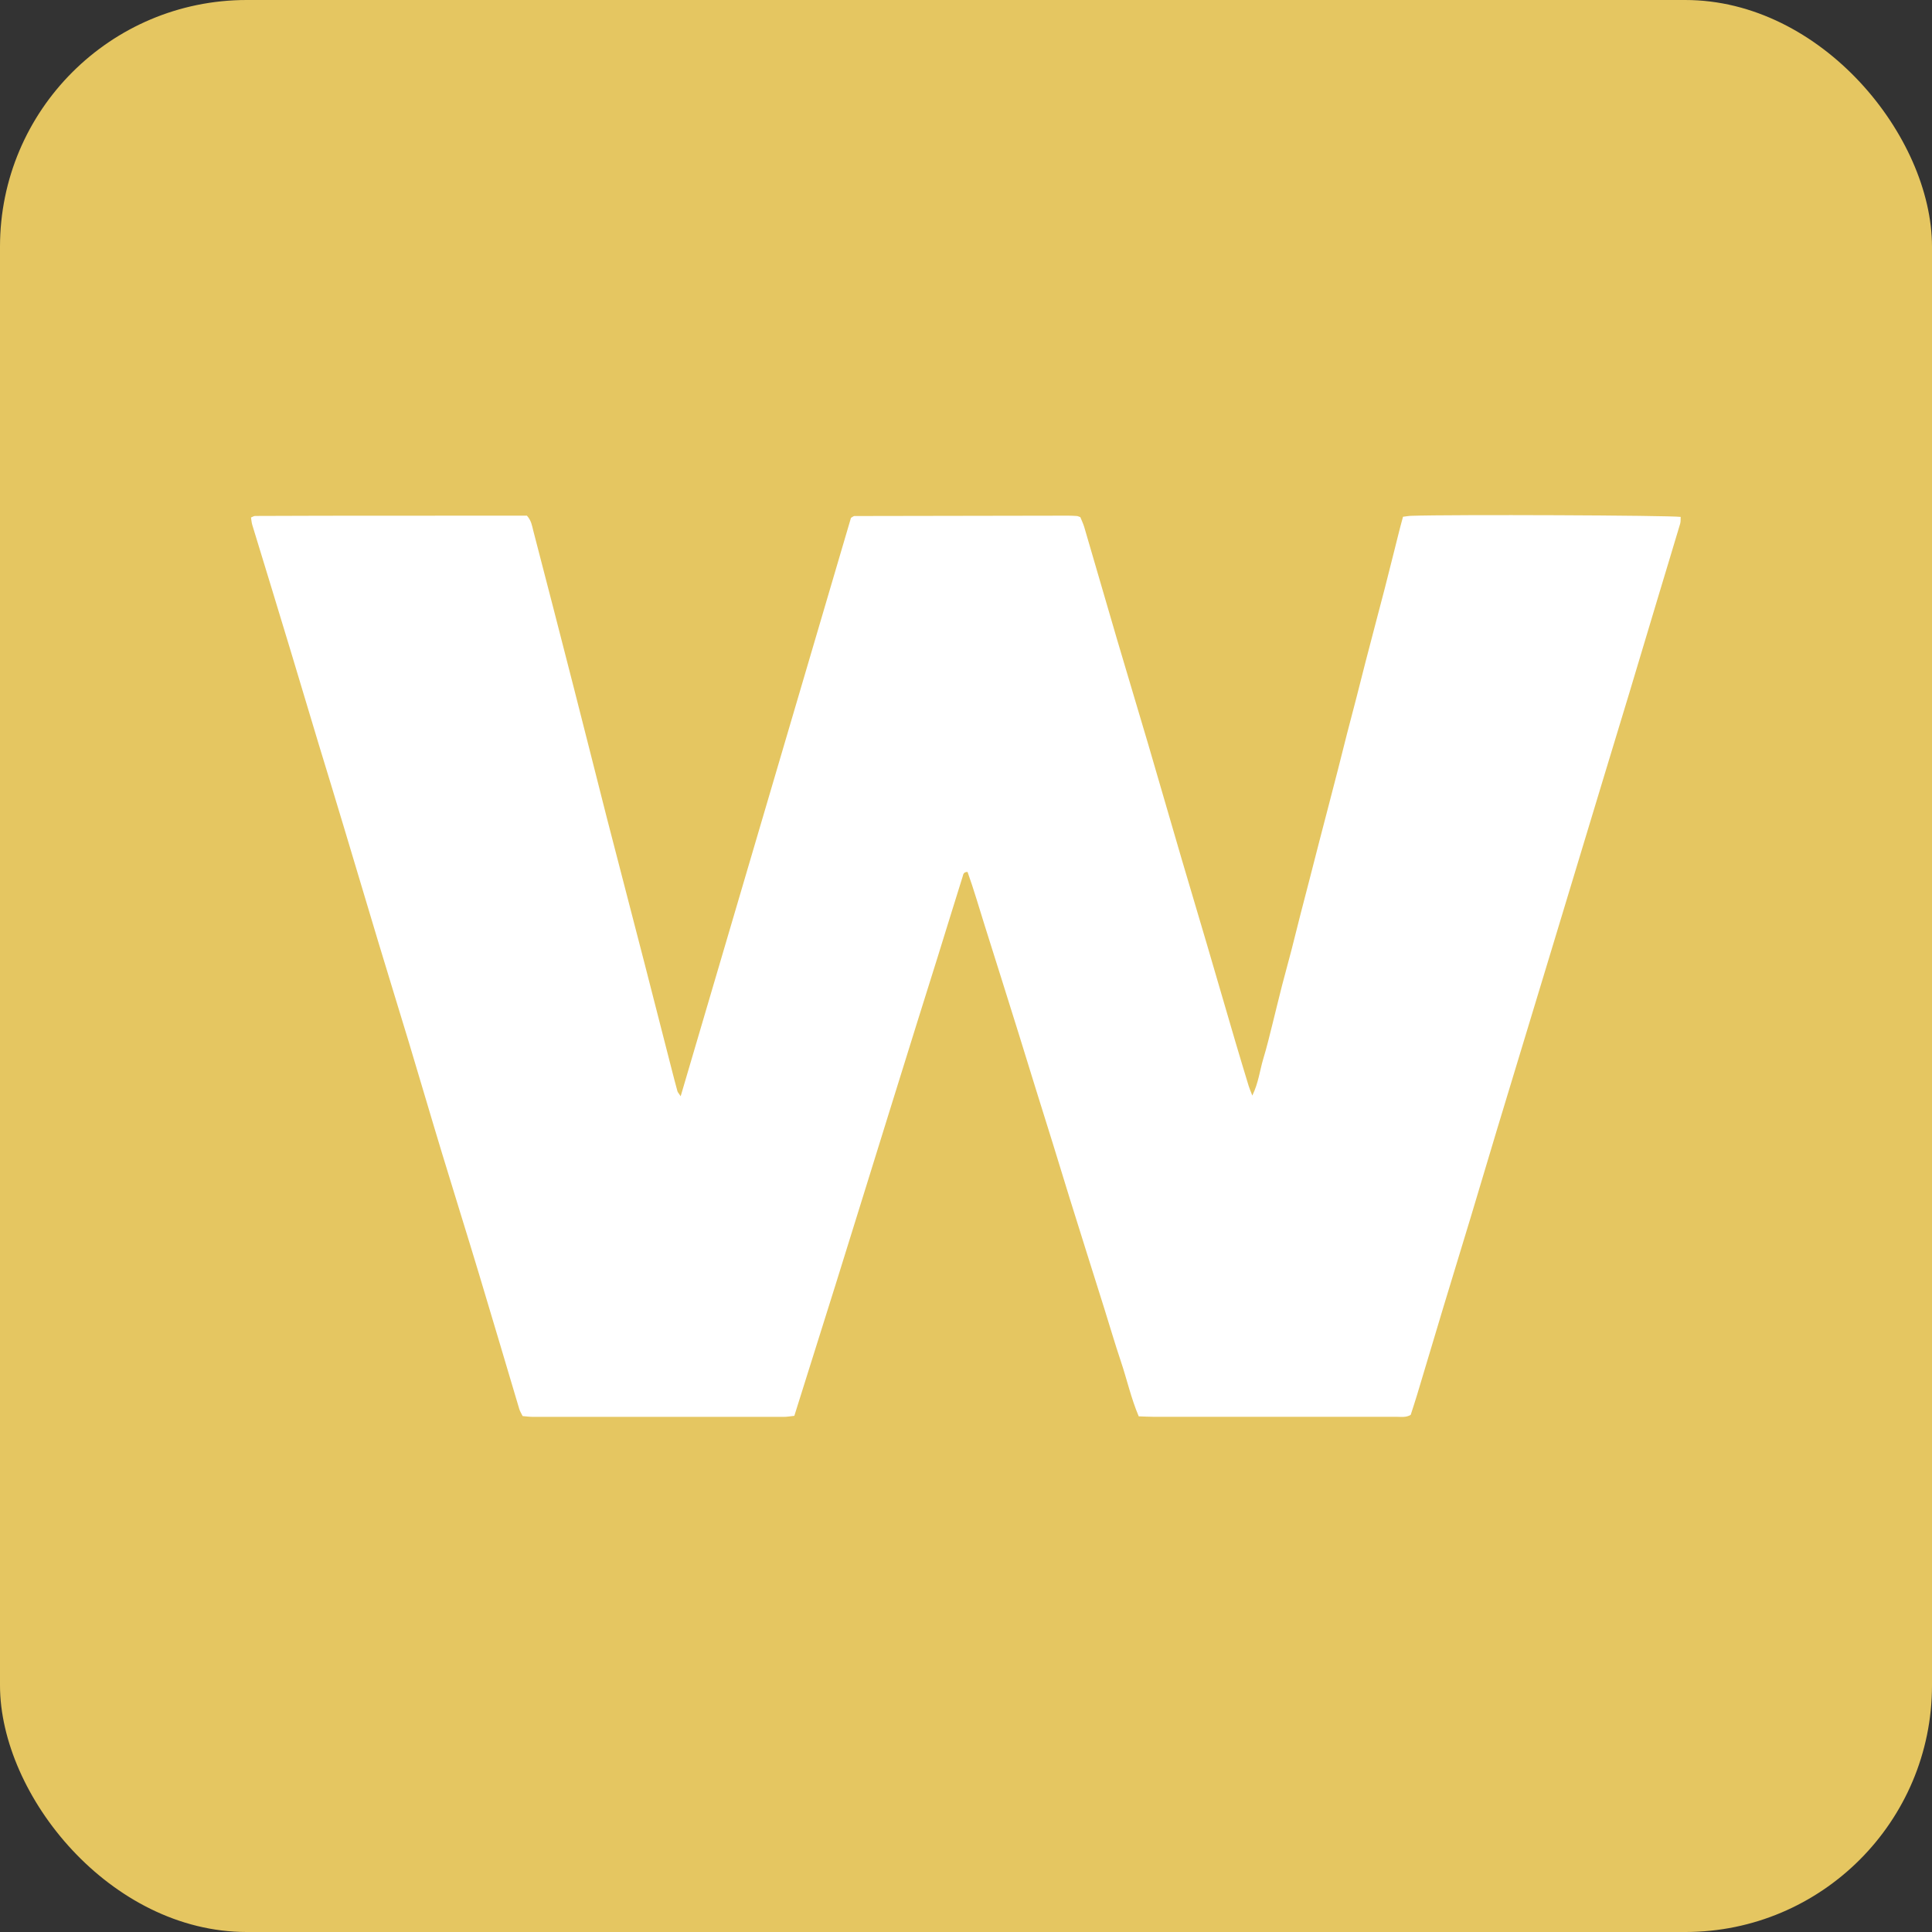 <svg width="256" height="256" viewBox="0 0 256 256" fill="none" xmlns="http://www.w3.org/2000/svg">
<rect x="0" y="0" width="256" height="256" fill="#333333" stroke="none"/>
<g clip-path="url(#clip0_22_5)">
<rect width="256" height="256" rx="32.695" fill="#E5C661"/>
<path d="M222.698 68.464C222.678 68.765 222.717 69.094 222.63 69.395C221.65 72.692 220.642 75.989 219.653 79.286C218.402 83.446 217.16 87.616 215.909 91.767C214.784 95.5 213.65 99.214 212.515 102.948C211.09 107.641 209.664 112.345 208.248 117.048C207.414 119.802 206.581 122.556 205.747 125.31C204.515 129.363 203.293 133.407 202.062 137.461C200.83 141.505 199.598 145.558 198.377 149.612C197.203 153.5 196.049 157.399 194.876 161.297C193.683 165.244 192.471 169.181 191.278 173.128C190.105 177.016 188.951 180.915 187.777 184.803C187.506 185.715 187.195 186.626 186.924 187.48C186.265 187.858 185.634 187.732 185.023 187.732C181.067 187.742 177.11 187.732 173.154 187.732C166.365 187.732 159.587 187.732 152.799 187.732C152.188 187.732 151.567 187.693 150.888 187.674C149.87 185.269 149.327 182.786 148.522 180.391C147.727 178.035 147.039 175.649 146.292 173.283C145.536 170.859 144.769 168.434 144.003 166.01C143.247 163.586 142.481 161.161 141.724 158.737C140.968 156.312 140.241 153.878 139.484 151.454C138.747 149.078 138.001 146.712 137.264 144.346C136.507 141.922 135.77 139.497 135.014 137.073C134.257 134.649 133.491 132.224 132.735 129.8C131.988 127.434 131.242 125.058 130.495 122.692C129.738 120.287 129.04 117.862 128.206 115.535C127.644 115.535 127.634 115.894 127.566 116.117C126.432 119.724 125.326 123.341 124.201 126.949C123.309 129.81 122.407 132.661 121.515 135.512C120.293 139.449 119.071 143.376 117.84 147.313C116.715 150.921 115.59 154.538 114.475 158.145C113.214 162.189 111.963 166.233 110.703 170.267C109.355 174.573 107.997 178.878 106.639 183.194C106.184 184.639 105.728 186.093 105.253 187.606C104.758 187.654 104.312 187.742 103.876 187.742C92.791 187.742 81.717 187.742 70.633 187.742C70.187 187.742 69.741 187.684 69.246 187.635C69.091 187.305 68.907 187.024 68.81 186.714C67.035 180.769 65.28 174.805 63.486 168.861C61.876 163.508 60.199 158.184 58.579 152.841C57.086 147.924 55.651 142.998 54.167 138.081C52.829 133.65 51.452 129.228 50.123 124.806C48.61 119.782 47.117 114.75 45.604 109.726C44.489 105.993 43.344 102.269 42.21 98.545C40.969 94.443 39.747 90.332 38.506 86.22C37.662 83.408 36.799 80.605 35.946 77.793C35.102 75.039 34.258 72.294 33.424 69.54C33.337 69.23 33.308 68.9 33.259 68.571C33.492 68.474 33.647 68.367 33.802 68.367C45.837 68.309 57.881 68.348 69.818 68.328C70.41 68.978 70.497 69.676 70.662 70.316C72.466 77.25 74.26 84.193 76.034 91.136C77.508 96.877 78.944 102.628 80.408 108.369C82.086 114.876 83.783 121.373 85.46 127.87C86.643 132.457 87.817 137.054 88.99 141.65C89.242 142.629 89.494 143.619 89.766 144.598C89.805 144.734 89.931 144.86 90.193 145.257C97.786 119.472 105.291 93.978 112.758 68.619C112.962 68.493 113.001 68.464 113.049 68.435C113.098 68.415 113.156 68.377 113.204 68.377C122.64 68.357 132.085 68.338 141.521 68.328C141.918 68.328 142.316 68.348 142.704 68.377C142.811 68.377 142.917 68.445 143.15 68.522C143.295 68.9 143.518 69.346 143.664 69.822C145.128 74.806 146.563 79.79 148.028 84.775C149.385 89.381 150.772 93.968 152.13 98.574C153.623 103.665 155.097 108.766 156.581 113.848C157.696 117.639 158.831 121.421 159.946 125.213C161.206 129.49 162.448 133.776 163.699 138.052C164.271 140.001 164.862 141.941 165.454 143.89C165.561 144.249 165.716 144.588 165.939 145.17C166.763 143.473 166.928 141.834 167.393 140.292C167.869 138.731 168.247 137.131 168.644 135.55C169.061 133.912 169.44 132.263 169.866 130.624C170.274 129.043 170.72 127.463 171.127 125.882C171.534 124.301 171.922 122.701 172.329 121.121C172.737 119.54 173.154 117.959 173.561 116.369C173.968 114.779 174.376 113.198 174.783 111.608C175.209 109.969 175.636 108.33 176.063 106.691C176.47 105.11 176.887 103.53 177.294 101.939C177.702 100.359 178.09 98.759 178.497 97.178C178.904 95.588 179.331 94.016 179.738 92.426C180.145 90.846 180.543 89.255 180.95 87.665C181.358 86.084 181.775 84.503 182.192 82.913C182.618 81.274 183.055 79.635 183.481 77.996C183.889 76.416 184.277 74.816 184.684 73.235C185.081 71.664 185.46 70.074 185.906 68.474C186.332 68.425 186.662 68.357 186.992 68.348C192.539 68.163 221.097 68.28 222.688 68.493L222.698 68.464Z" fill="white"/>
</g>
<defs>
<clipPath id="clip0_22_5">
<rect width="256" height="256" fill="white"/>
</clipPath>
</defs>
</svg>
